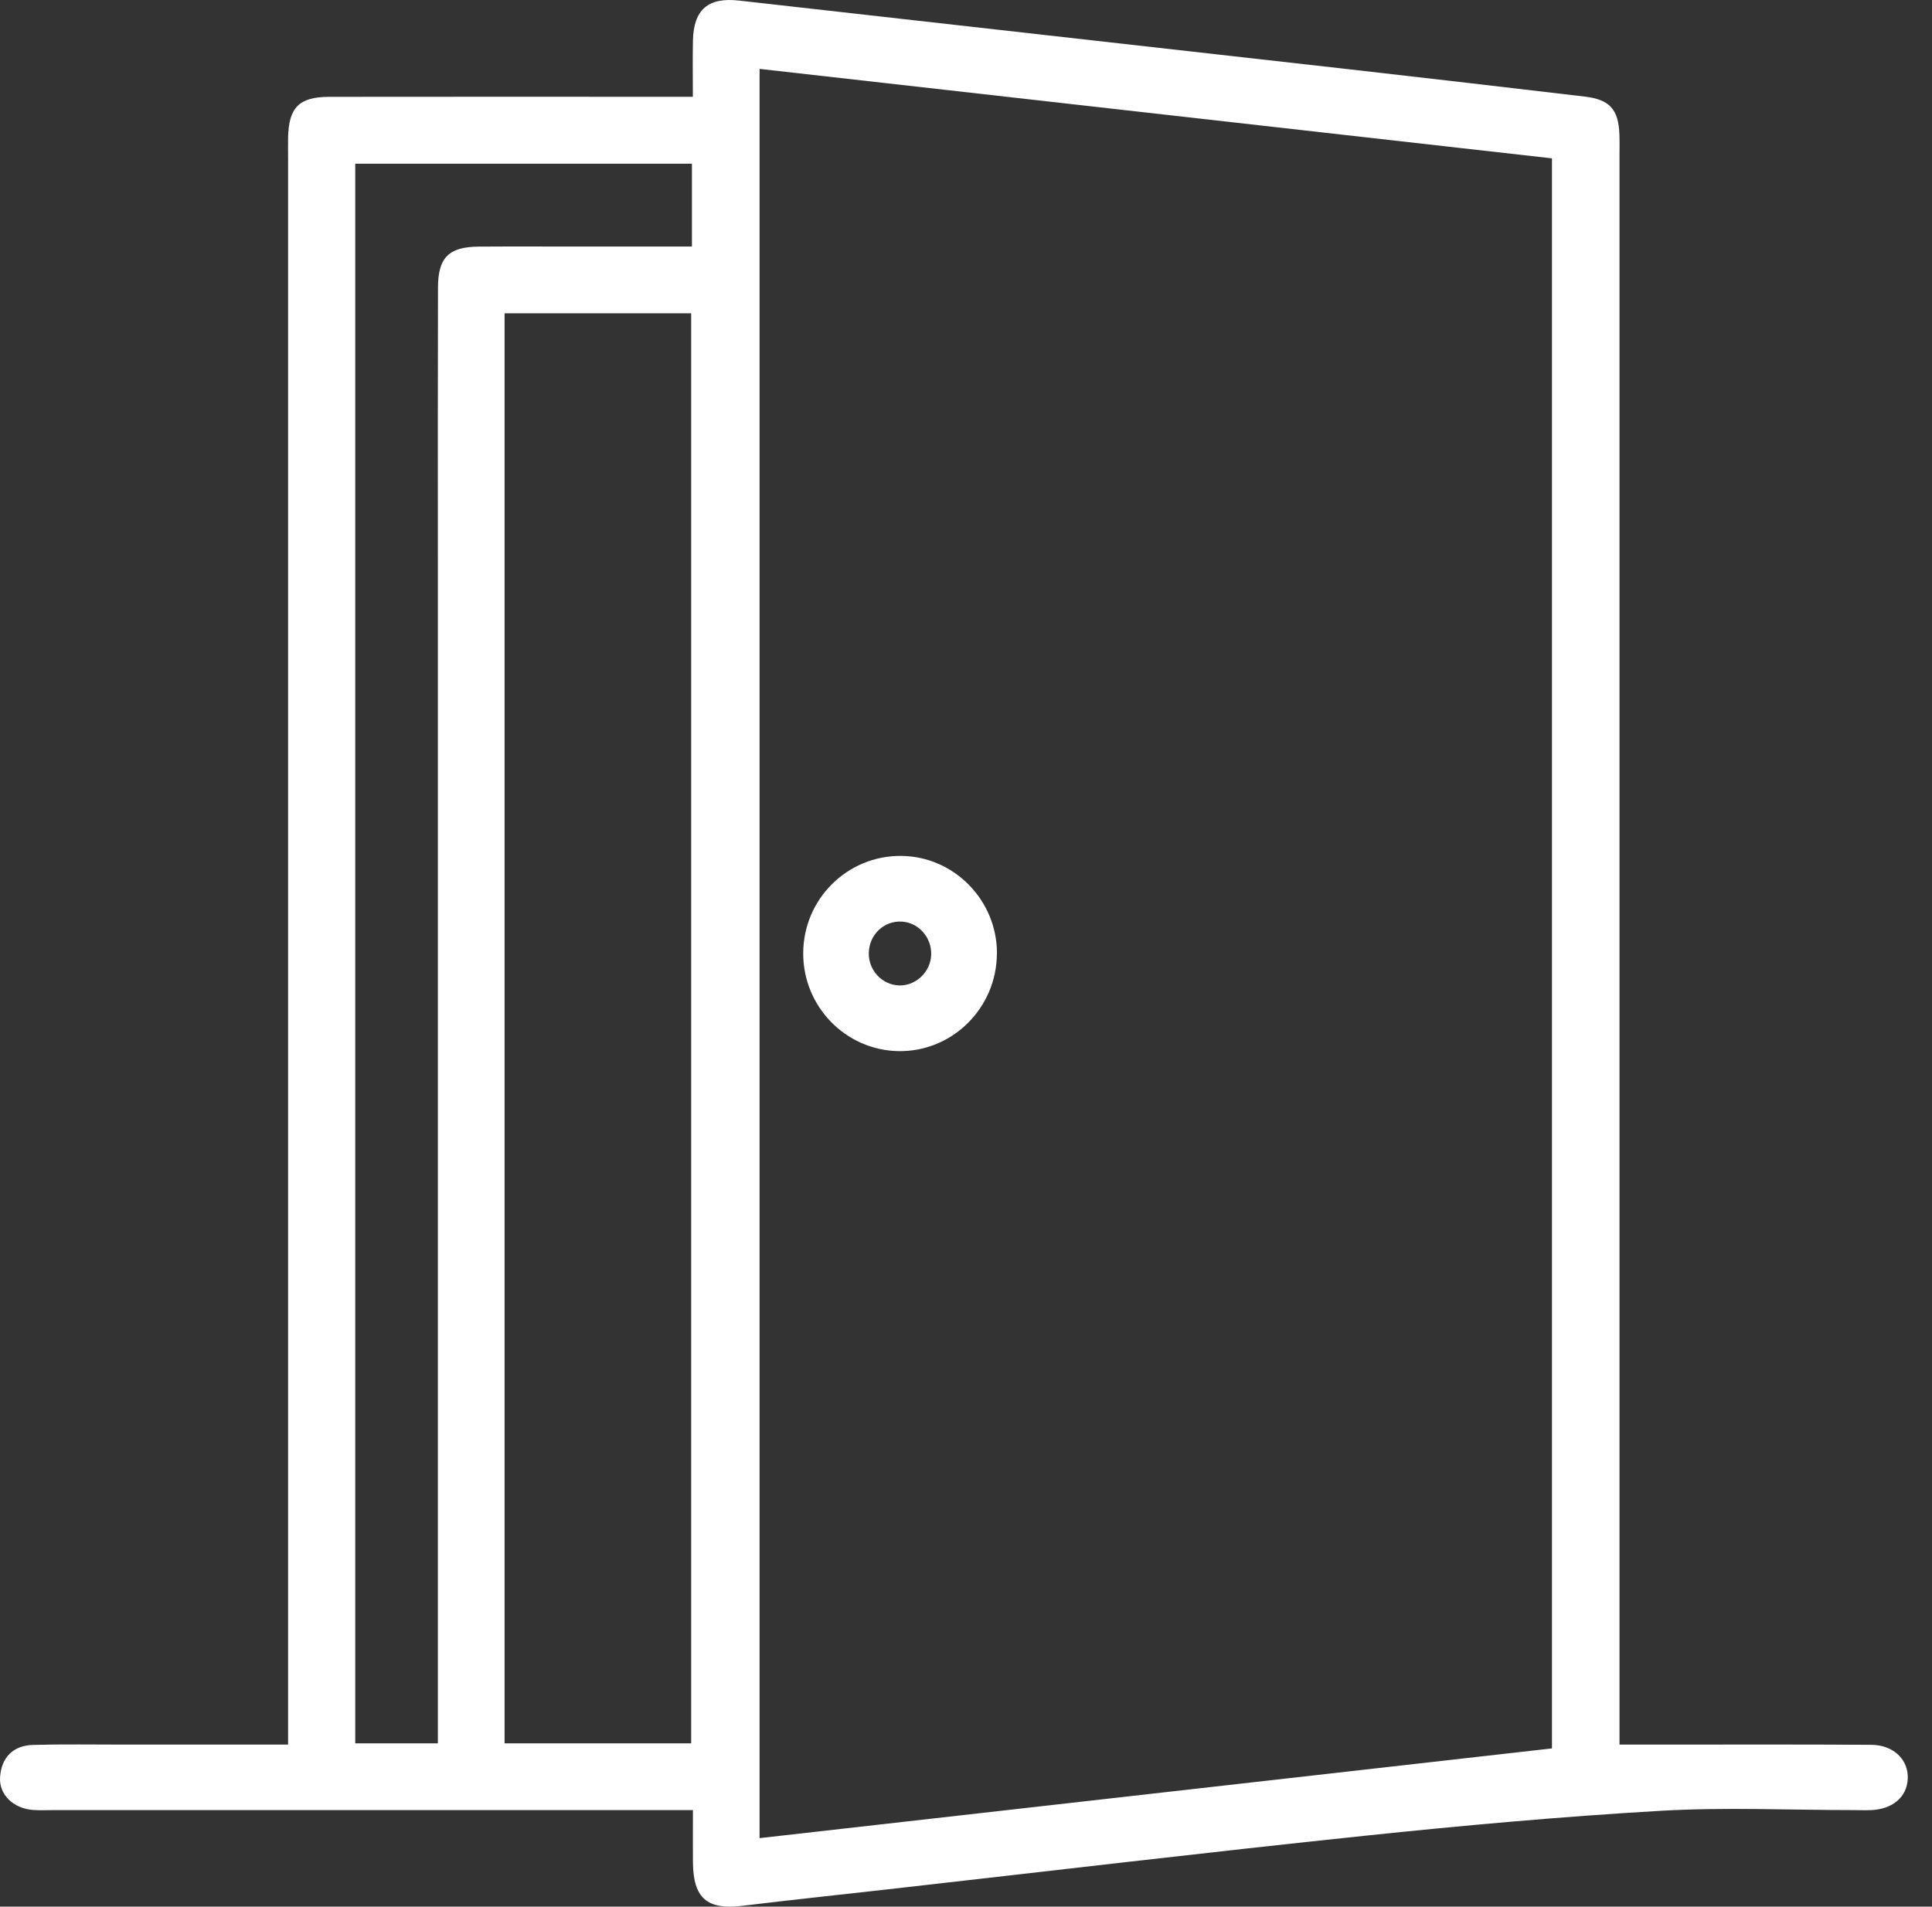 <?xml version="1.0" encoding="UTF-8"?>
<svg xmlns="http://www.w3.org/2000/svg" width="77" height="76" viewBox="0 0 77 76" fill="none">
  <rect x="0" y="0" width="77" height="76" fill="#333333" stroke="none"/>
  <path d="M27.614 72.152C27.121 72.152 26.755 72.152 26.389 72.152C18.306 72.152 10.223 72.152 2.143 72.152C1.864 72.152 1.582 72.167 1.303 72.145C0.531 72.085 -0.045 71.532 0.003 70.839C0.058 70.042 0.526 69.576 1.326 69.553C2.537 69.521 3.75 69.541 4.963 69.541C7.101 69.541 9.237 69.541 11.482 69.541V68.26C11.482 47.617 11.482 26.972 11.482 6.329C11.482 6.05 11.476 5.769 11.482 5.49C11.506 4.286 11.918 3.863 13.114 3.86C17.558 3.853 22.003 3.858 26.448 3.858C26.787 3.858 27.124 3.858 27.614 3.858C27.614 3.075 27.602 2.345 27.617 1.615C27.644 0.369 28.235 -0.116 29.458 0.023C37.576 0.94 45.694 1.849 53.811 2.766C56.928 3.118 60.045 3.484 63.16 3.85C64.159 3.967 64.507 4.364 64.542 5.365C64.552 5.677 64.545 5.988 64.545 6.297C64.545 26.94 64.545 47.585 64.545 68.228V69.541C65.053 69.541 65.477 69.541 65.9 69.541C68.791 69.541 71.683 69.531 74.573 69.549C75.468 69.553 76.064 70.141 76.034 70.899C76.004 71.626 75.433 72.117 74.573 72.152C74.357 72.162 74.138 72.152 73.921 72.152C71.34 72.152 68.753 72.03 66.182 72.18C62.248 72.409 58.321 72.763 54.402 73.174C48.038 73.841 41.684 74.599 35.326 75.317C33.413 75.533 31.496 75.735 29.585 75.967C28.188 76.136 27.632 75.67 27.617 74.243C27.61 73.592 27.617 72.94 27.617 72.152H27.614ZM30.273 73.269C40.867 72.07 51.374 70.879 61.854 69.693V6.312C51.292 5.118 40.81 3.935 30.273 2.746V73.266V73.269ZM27.547 69.491V12.489H20.11V69.491H27.547ZM27.575 6.526H14.158V69.491H17.451V68.255C17.451 52.9 17.451 37.541 17.451 22.186C17.451 18.61 17.446 15.035 17.456 11.462C17.459 10.259 17.89 9.84 19.083 9.83C20.543 9.82 22.006 9.83 23.466 9.828C24.824 9.828 26.182 9.828 27.577 9.828V6.526H27.575Z" fill="white"></path>
  <path d="M39.731 38.014C39.721 40.182 37.955 41.931 35.814 41.899C33.704 41.864 32.007 40.125 32.012 37.997C32.017 35.834 33.774 34.093 35.929 34.117C38.034 34.142 39.744 35.894 39.734 38.017L39.731 38.014ZM35.834 39.28C36.5 39.3 37.088 38.744 37.112 38.064C37.14 37.374 36.617 36.779 35.949 36.736C35.231 36.691 34.636 37.257 34.626 37.994C34.616 38.682 35.159 39.258 35.832 39.28H35.834Z" fill="white"></path>
</svg>

